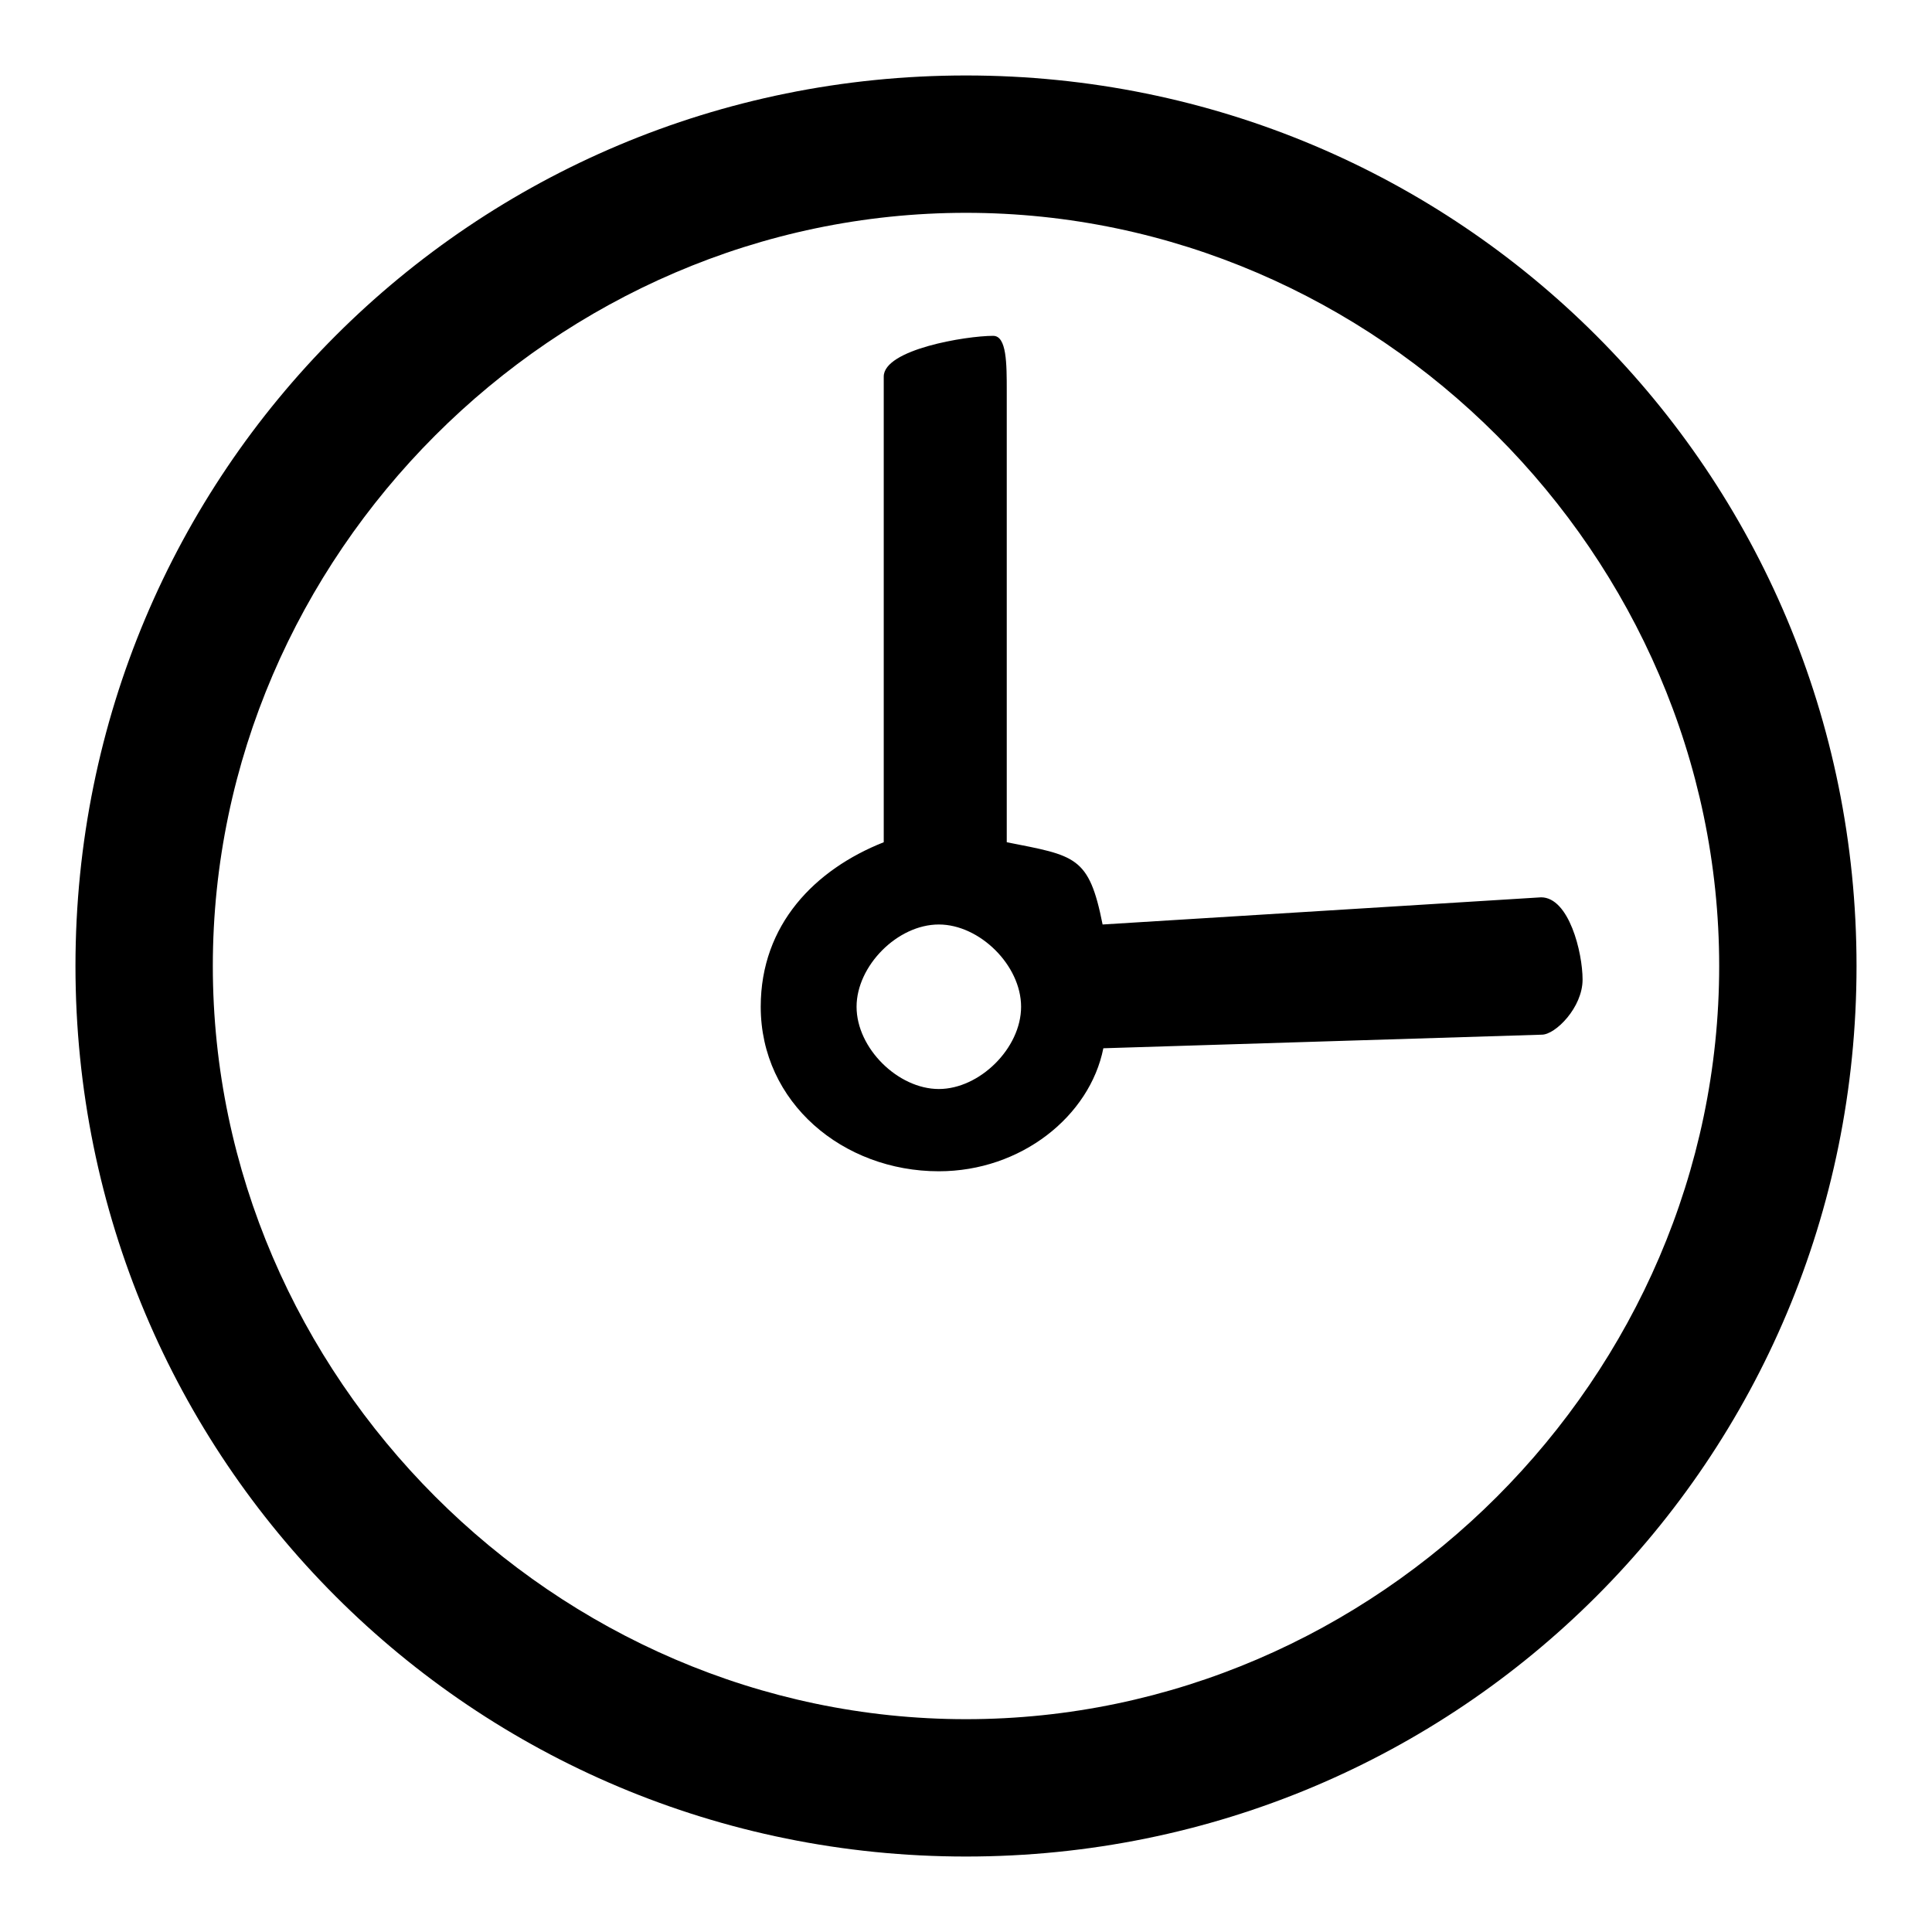 <?xml version="1.0" encoding="utf-8"?>
<!-- Svg Vector Icons : http://www.onlinewebfonts.com/icon -->
<!DOCTYPE svg PUBLIC "-//W3C//DTD SVG 1.1//EN" "http://www.w3.org/Graphics/SVG/1.1/DTD/svg11.dtd">
<svg version="1.1" xmlns="http://www.w3.org/2000/svg" xmlns:xlink="http://www.w3.org/1999/xlink" x="0px" y="0px" viewBox="0 0 256 256" enable-background="new 0 0 256 256" xml:space="preserve">
<g><g><path fill="#000000" d="M128,10C62.6,10,10,62.6,10,128c0,65.4,52.6,118,118,118c65.4,0,118-52.6,118-118C246,62.6,193.4,10,128,10z M128,227.8c-54.5,0-99.8-45.4-99.8-99.8S73.5,28.2,128,28.2s99.8,45.4,99.8,99.8C227.8,182.5,182.5,227.8,128,227.8L128,227.8z M204.2,118.9l-58.1,3.6c-1.8-9.1-3.6-9.1-12.7-10.9V51.8c0-3.6,0-7.3-1.8-7.3c-3.6,0-14.5,1.8-14.5,5.4v61.7c-9.1,3.6-16.3,10.9-16.3,21.8c0,12.7,10.9,21.8,23.6,21.8c10.9,0,20-7.3,21.8-16.3l58.1-1.8c1.8,0,5.4-3.6,5.4-7.3C209.7,126.2,207.9,118.9,204.2,118.9L204.2,118.9z M124.4,144.3c-5.4,0-10.9-5.4-10.9-10.9c0-5.4,5.4-10.9,10.9-10.9c5.4,0,10.9,5.4,10.9,10.9C135.3,138.9,129.8,144.3,124.4,144.3z"/></g></g>
</svg>